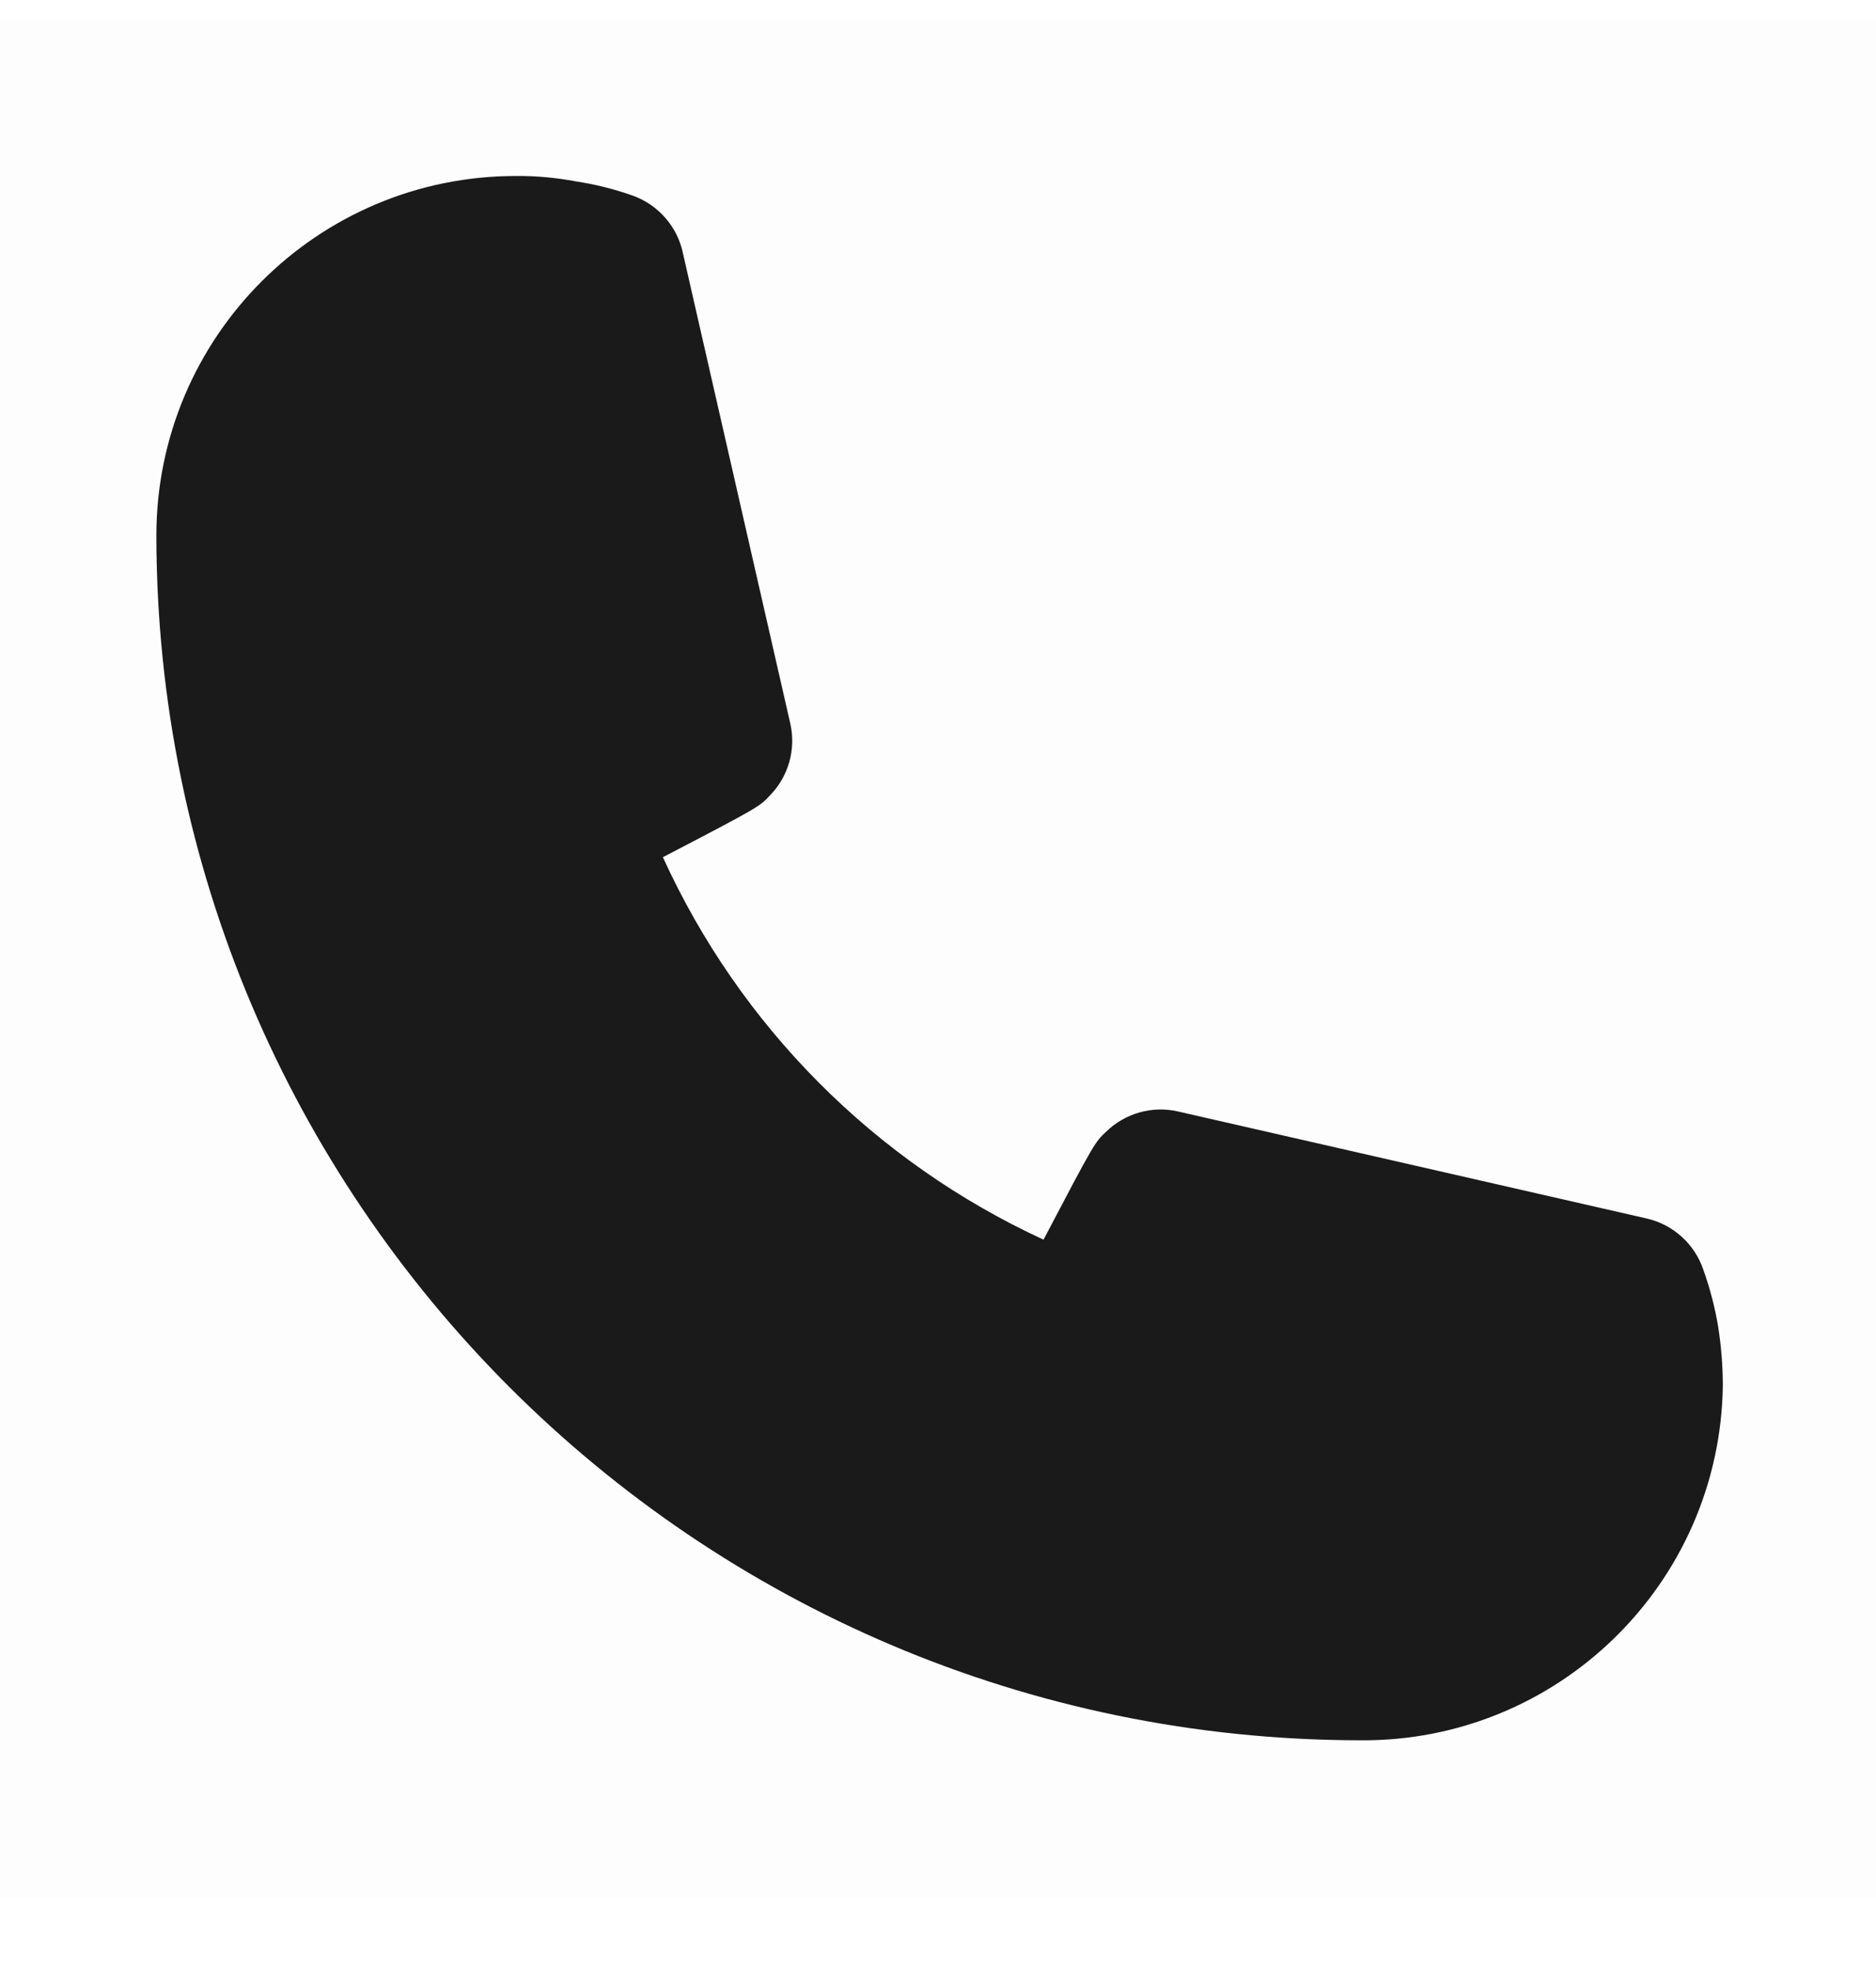 <svg width="20" height="21" viewBox="0 0 20 21" fill="none" xmlns="http://www.w3.org/2000/svg">
<rect opacity="0.01" y="0.208" width="20" height="20" fill="#1A1A1A"/>
<path fill-rule="evenodd" clip-rule="evenodd" d="M14.5 18.542C7.416 18.533 1.676 12.792 1.667 5.708C1.667 3.591 3.383 1.875 5.5 1.875C5.715 1.873 5.93 1.893 6.142 1.933C6.346 1.964 6.547 2.014 6.742 2.083C7.02 2.181 7.226 2.419 7.283 2.708L8.425 7.708C8.488 7.984 8.406 8.273 8.208 8.475C8.1 8.592 8.092 8.6 7.067 9.133C7.888 10.934 9.328 12.38 11.125 13.208C11.667 12.175 11.675 12.167 11.792 12.058C11.994 11.861 12.283 11.779 12.558 11.842L17.558 12.983C17.838 13.048 18.065 13.253 18.158 13.525C18.229 13.723 18.282 13.926 18.317 14.133C18.35 14.343 18.367 14.555 18.367 14.767C18.335 16.874 16.608 18.56 14.5 18.542Z" fill="#1A1A1A"/>
</svg>
